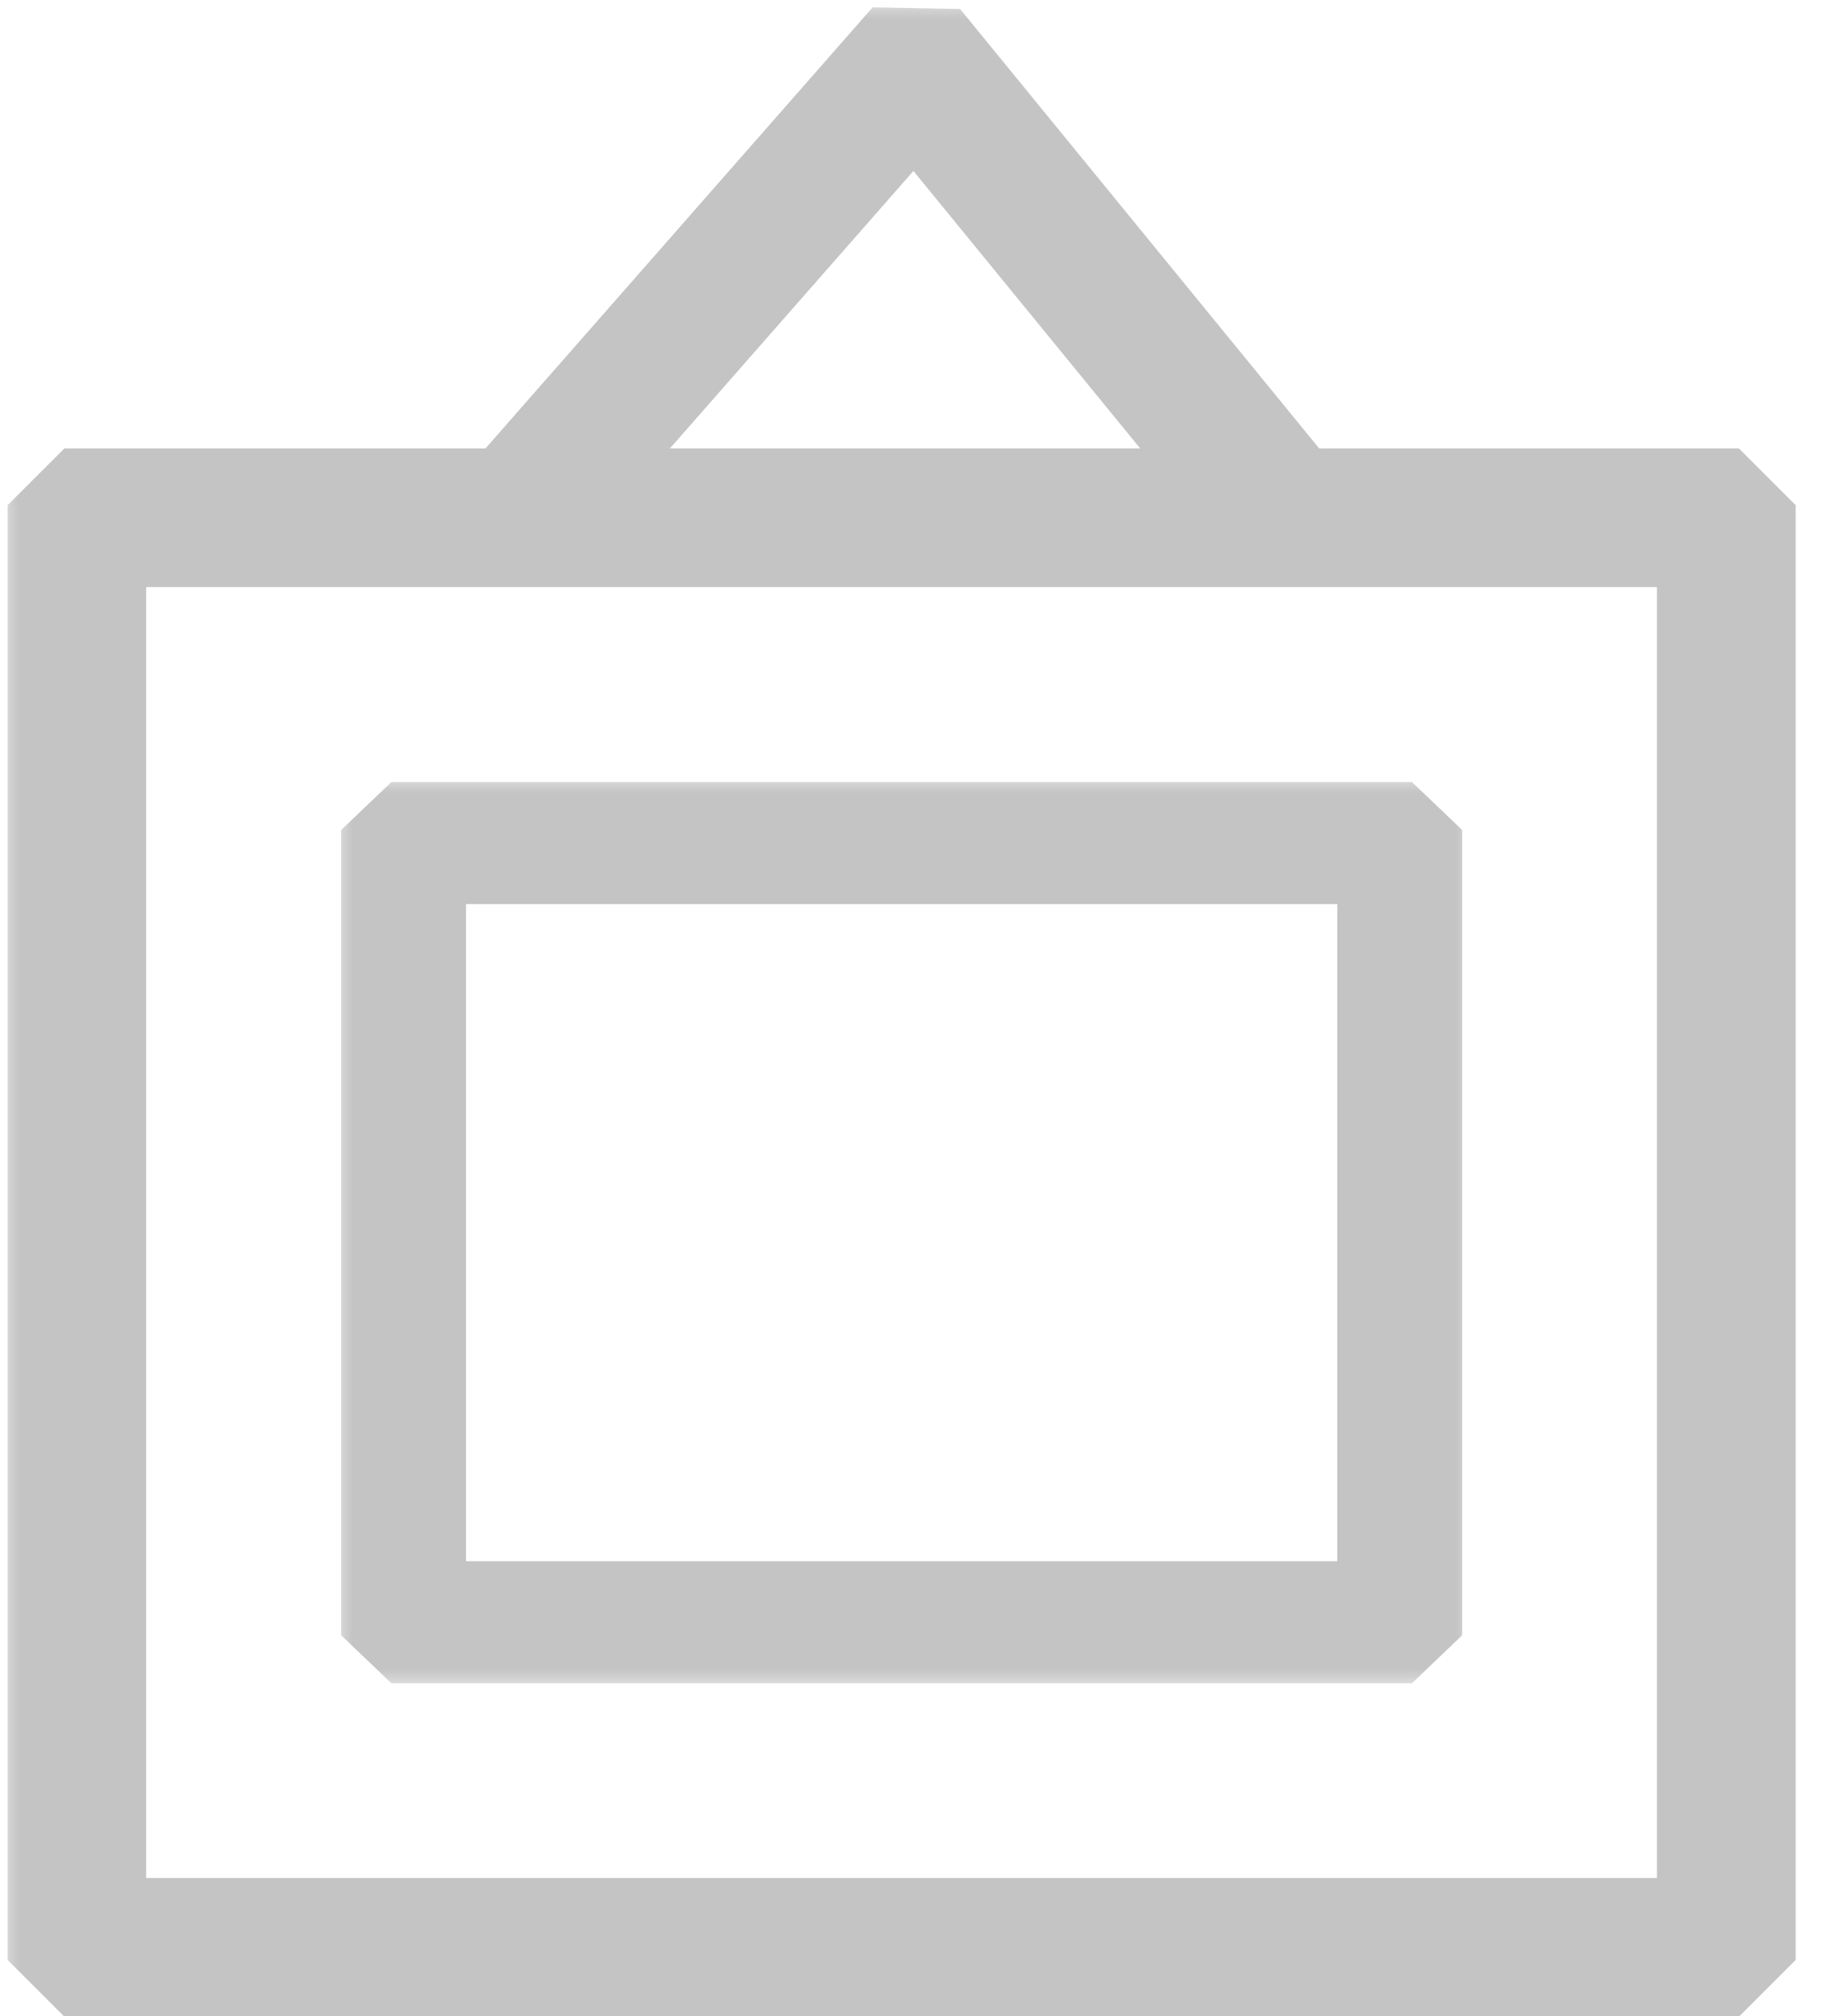 <svg width="48" height="53" viewBox="0 0 48 53" fill="none" xmlns="http://www.w3.org/2000/svg">
<g opacity="0.3">
<mask id="path-1-outside-1_885_7535" maskUnits="userSpaceOnUse" x="0" y="0" width="48" height="54" fill="black">
<rect fill="white" width="48" height="54"/>
<path fill-rule="evenodd" clip-rule="evenodd" d="M34.299 12.589L24.852 1.029L23.296 1L13.121 12.589H2.021L1 13.611V51.187L2.021 52.208H45.381L46.403 51.187V13.611L45.381 12.589H34.299ZM24.033 3.256L31.661 12.589H15.841L24.033 3.256ZM44.356 50.166H3.043V14.632H44.356V50.166Z"/>
</mask>
<path fill-rule="evenodd" clip-rule="evenodd" d="M34.299 12.589L24.852 1.029L23.296 1L13.121 12.589H2.021L1 13.611V51.187L2.021 52.208H45.381L46.403 51.187V13.611L45.381 12.589H34.299ZM24.033 3.256L31.661 12.589H15.841L24.033 3.256ZM44.356 50.166H3.043V14.632H44.356V50.166Z" fill="#393939"/>
<path d="M34.299 12.589L33.68 13.096L33.92 13.389H34.299V12.589ZM24.852 1.029L25.472 0.523L25.238 0.236L24.867 0.229L24.852 1.029ZM23.296 1L23.311 0.2L22.939 0.193L22.694 0.472L23.296 1ZM13.121 12.589V13.389H13.484L13.723 13.117L13.121 12.589ZM2.021 12.589V11.789H1.69L1.456 12.024L2.021 12.589ZM1 13.611L0.434 13.045L0.2 13.279V13.611H1ZM1 51.187H0.2V51.518L0.434 51.753L1 51.187ZM2.021 52.208L1.456 52.774L1.69 53.008H2.021V52.208ZM45.381 52.208V53.008H45.713L45.947 52.774L45.381 52.208ZM46.403 51.187L46.968 51.753L47.203 51.518V51.187H46.403ZM46.403 13.611H47.203V13.279L46.968 13.045L46.403 13.611ZM45.381 12.589L45.947 12.024L45.713 11.789H45.381V12.589ZM24.033 3.256L24.652 2.75L24.054 2.018L23.431 2.728L24.033 3.256ZM31.661 12.589V13.389H33.348L32.281 12.083L31.661 12.589ZM15.841 12.589L15.24 12.062L14.075 13.389H15.841V12.589ZM44.356 50.166V50.966H45.157V50.166H44.356ZM3.043 50.166H2.243V50.966H3.043V50.166ZM3.043 14.632V13.832H2.243V14.632H3.043ZM44.356 14.632H45.157V13.832H44.356V14.632ZM34.919 12.083L25.472 0.523L24.233 1.535L33.68 13.096L34.919 12.083ZM24.867 0.229L23.311 0.2L23.281 1.8L24.838 1.829L24.867 0.229ZM22.694 0.472L12.52 12.062L13.723 13.117L23.897 1.528L22.694 0.472ZM13.121 11.789H2.021V13.389H13.121V11.789ZM1.456 12.024L0.434 13.045L1.566 14.176L2.587 13.155L1.456 12.024ZM0.2 13.611V51.187H1.8V13.611H0.2ZM0.434 51.753L1.456 52.774L2.587 51.643L1.566 50.621L0.434 51.753ZM2.021 53.008H45.381V51.408H2.021V53.008ZM45.947 52.774L46.968 51.753L45.837 50.621L44.816 51.643L45.947 52.774ZM47.203 51.187V13.611H45.603V51.187H47.203ZM46.968 13.045L45.947 12.024L44.816 13.155L45.837 14.176L46.968 13.045ZM45.381 11.789H34.299V13.389H45.381V11.789ZM23.413 3.762L31.042 13.096L32.281 12.083L24.652 2.75L23.413 3.762ZM31.661 11.789H15.841V13.389H31.661V11.789ZM16.443 13.117L24.634 3.784L23.431 2.728L15.24 12.062L16.443 13.117ZM44.356 49.366H3.043V50.966H44.356V49.366ZM3.843 50.166V14.632H2.243V50.166H3.843ZM3.043 15.432H44.356V13.832H3.043V15.432ZM43.556 14.632V50.166H45.157V14.632H43.556Z" fill="#393939" mask="url(#path-1-outside-1_885_7535)"/>
<mask id="path-3-outside-2_885_7535" maskUnits="userSpaceOnUse" x="8.767" y="20.357" width="30" height="24" fill="black">
<rect fill="white" x="8.767" y="20.357" width="30" height="24"/>
<path fill-rule="evenodd" clip-rule="evenodd" d="M9.767 22.161V42.642L10.608 43.446H36.795L37.637 42.642V22.161L36.795 21.357H10.608L9.767 22.161ZM11.45 22.965H35.954V41.838H11.45V22.965Z"/>
</mask>
<path fill-rule="evenodd" clip-rule="evenodd" d="M9.767 22.161V42.642L10.608 43.446H36.795L37.637 42.642V22.161L36.795 21.357H10.608L9.767 22.161ZM11.45 22.965H35.954V41.838H11.45V22.965Z" fill="#393939"/>
<path d="M9.767 22.161L9.214 21.582L8.967 21.819V22.161H9.767ZM9.767 42.642H8.967V42.984L9.214 43.22L9.767 42.642ZM10.608 43.446L10.056 44.024L10.288 44.246H10.608V43.446ZM36.795 43.446V44.246H37.116L37.348 44.024L36.795 43.446ZM37.637 42.642L38.19 43.22L38.437 42.984V42.642H37.637ZM37.637 22.161H38.437V21.819L38.19 21.582L37.637 22.161ZM36.795 21.357L37.348 20.778L37.116 20.557H36.795V21.357ZM10.608 21.357V20.557H10.288L10.056 20.778L10.608 21.357ZM11.45 22.965V22.165H10.65V22.965H11.45ZM35.954 22.965H36.754V22.165H35.954V22.965ZM35.954 41.838V42.638H36.754V41.838H35.954ZM11.45 41.838H10.65V42.638H11.45V41.838ZM8.967 22.161V42.642H10.567V22.161H8.967ZM9.214 43.22L10.056 44.024L11.161 42.868L10.32 42.064L9.214 43.22ZM10.608 44.246H36.795V42.646H10.608V44.246ZM37.348 44.024L38.19 43.22L37.084 42.064L36.243 42.868L37.348 44.024ZM38.437 42.642V22.161H36.837V42.642H38.437ZM38.19 21.582L37.348 20.778L36.243 21.935L37.084 22.739L38.19 21.582ZM36.795 20.557H10.608V22.157H36.795V20.557ZM10.056 20.778L9.214 21.582L10.32 22.739L11.161 21.935L10.056 20.778ZM11.45 23.765H35.954V22.165H11.45V23.765ZM35.154 22.965V41.838H36.754V22.965H35.154ZM35.954 41.038H11.45V42.638H35.954V41.038ZM12.25 41.838V22.965H10.65V41.838H12.25Z" fill="#393939" mask="url(#path-3-outside-2_885_7535)"/>
</g>
</svg>
